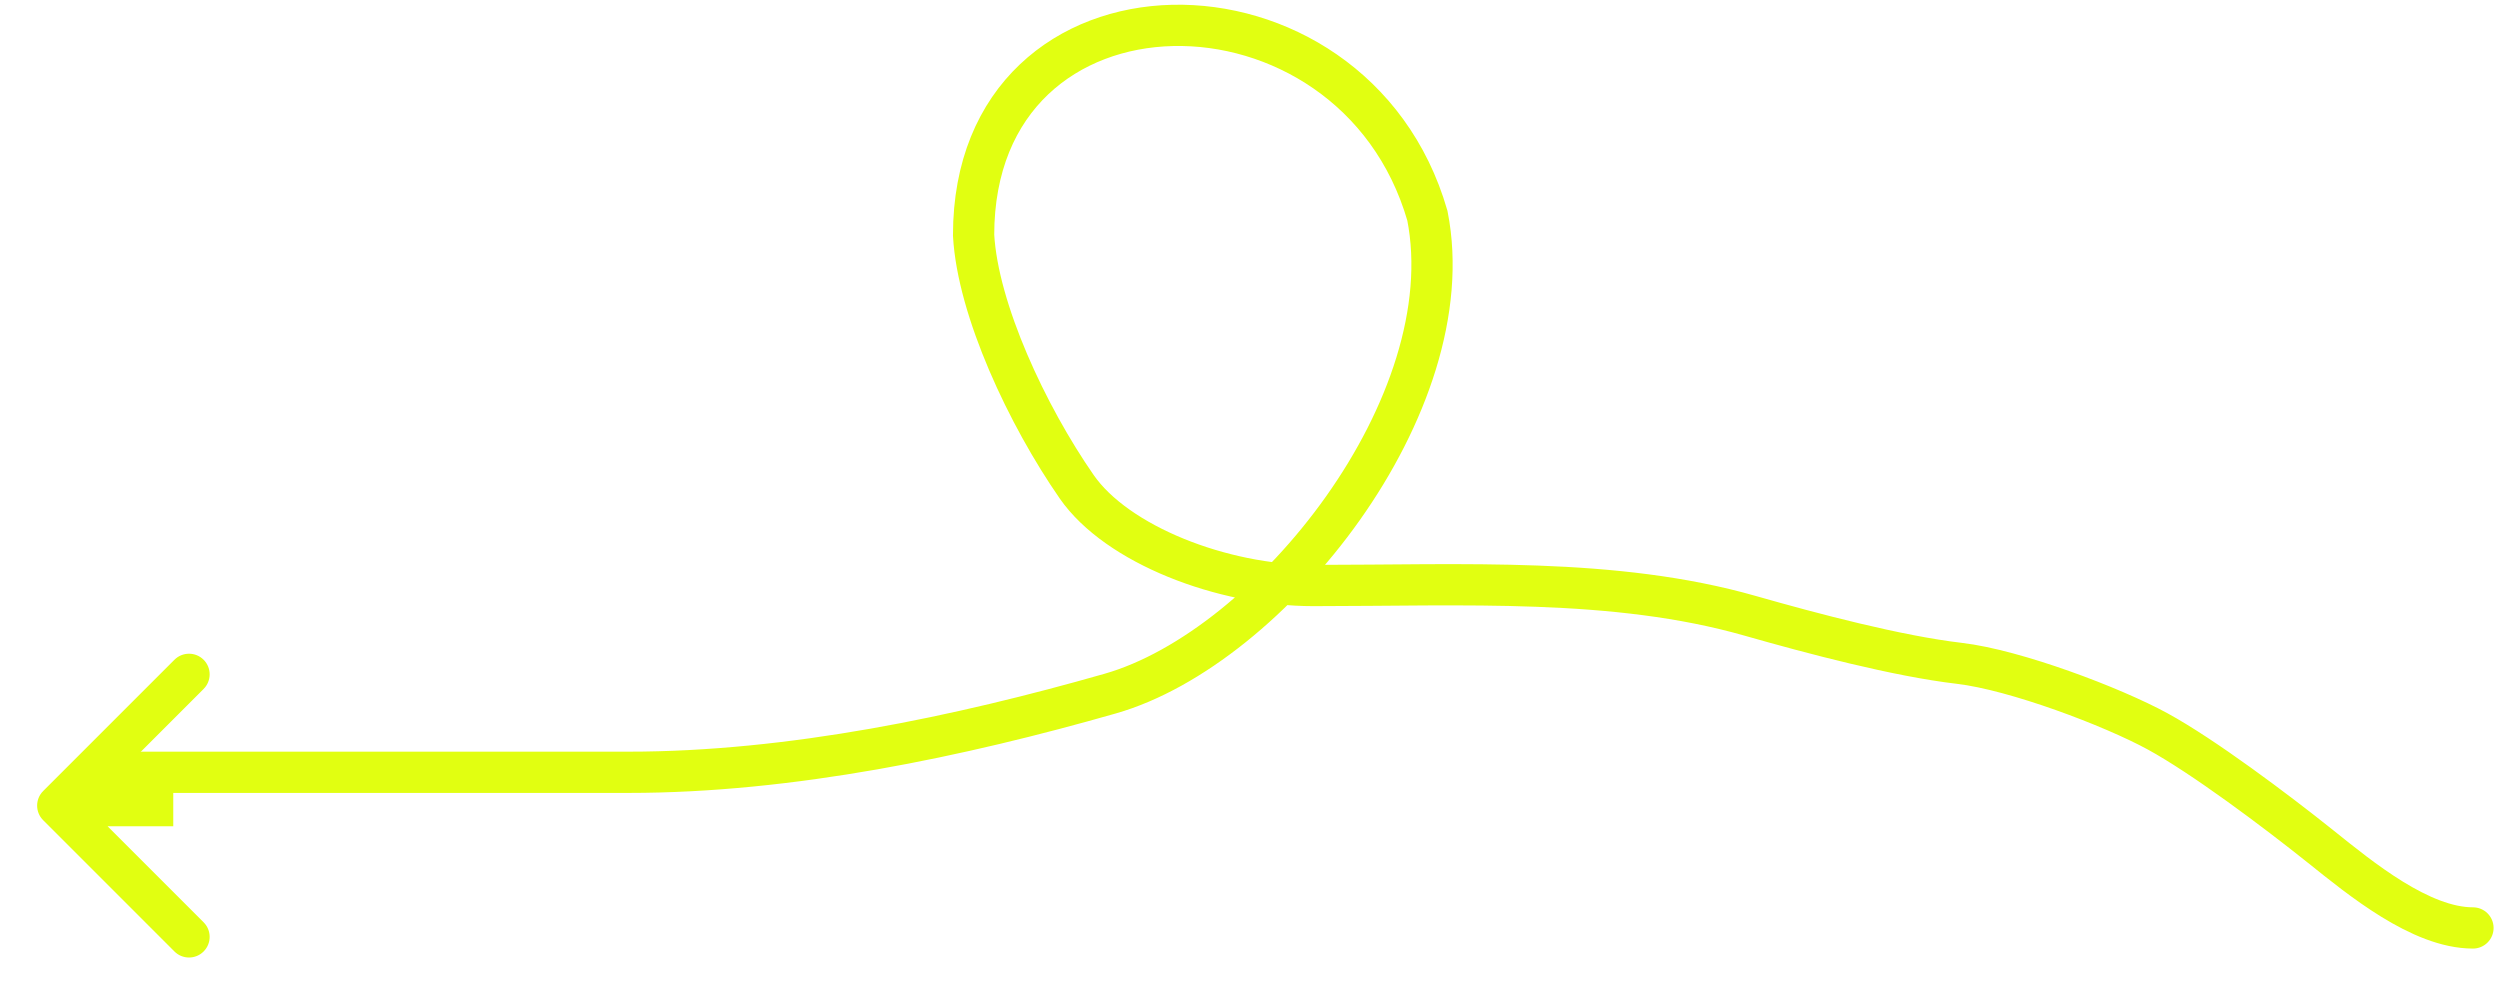 <svg width="303" height="121" viewBox="0 0 303 121" fill="none" xmlns="http://www.w3.org/2000/svg">
<path d="M299.723 112.467C293.369 112.467 286.076 106.454 281.277 102.615C275.734 98.18 267 91.641 261.5 88.641C256 85.641 244.264 81.197 237.47 80.397C229.956 79.513 219.7 76.802 212.108 74.633C195.727 69.953 177.333 70.965 159.183 70.965C148.135 70.965 135.361 66 130.5 59C124.5 50.359 118.502 37.539 118 28.5C118 -5 164 -5 173 26.141C177.5 49 154.048 78.496 134.555 84.065C116.402 89.252 95.847 93.602 76.18 93.602C56.524 93.602 34.538 93.602 14.871 93.602" stroke="#E1FF11" stroke-width="5" stroke-linecap="round"/>
<g filter="url(#filter0_d_1_28)">
<path d="M5.232 91.873C4.256 92.849 4.256 94.432 5.232 95.408L21.142 111.318C22.118 112.295 23.701 112.295 24.678 111.318C25.654 110.342 25.654 108.759 24.678 107.783L10.536 93.641L24.678 79.499C25.654 78.522 25.654 76.939 24.678 75.963C23.701 74.987 22.118 74.987 21.142 75.963L5.232 91.873ZM21 91.141H7V96.141H21V91.141Z" fill="#E1FF11"/>
</g>
<defs>
<filter id="filter0_d_1_28" x="0.5" y="75.231" width="28.91" height="44.82" filterUnits="userSpaceOnUse" color-interpolation-filters="sRGB">
<feFlood flood-opacity="0" result="BackgroundImageFix"/>
<feColorMatrix in="SourceAlpha" type="matrix" values="0 0 0 0 0 0 0 0 0 0 0 0 0 0 0 0 0 0 127 0" result="hardAlpha"/>
<feOffset dy="4"/>
<feGaussianBlur stdDeviation="2"/>
<feComposite in2="hardAlpha" operator="out"/>
<feColorMatrix type="matrix" values="0 0 0 0 0 0 0 0 0 0 0 0 0 0 0 0 0 0 0.25 0"/>
<feBlend mode="normal" in2="BackgroundImageFix" result="effect1_dropShadow_1_28"/>
<feBlend mode="normal" in="SourceGraphic" in2="effect1_dropShadow_1_28" result="shape"/>
</filter>
</defs>
</svg>

